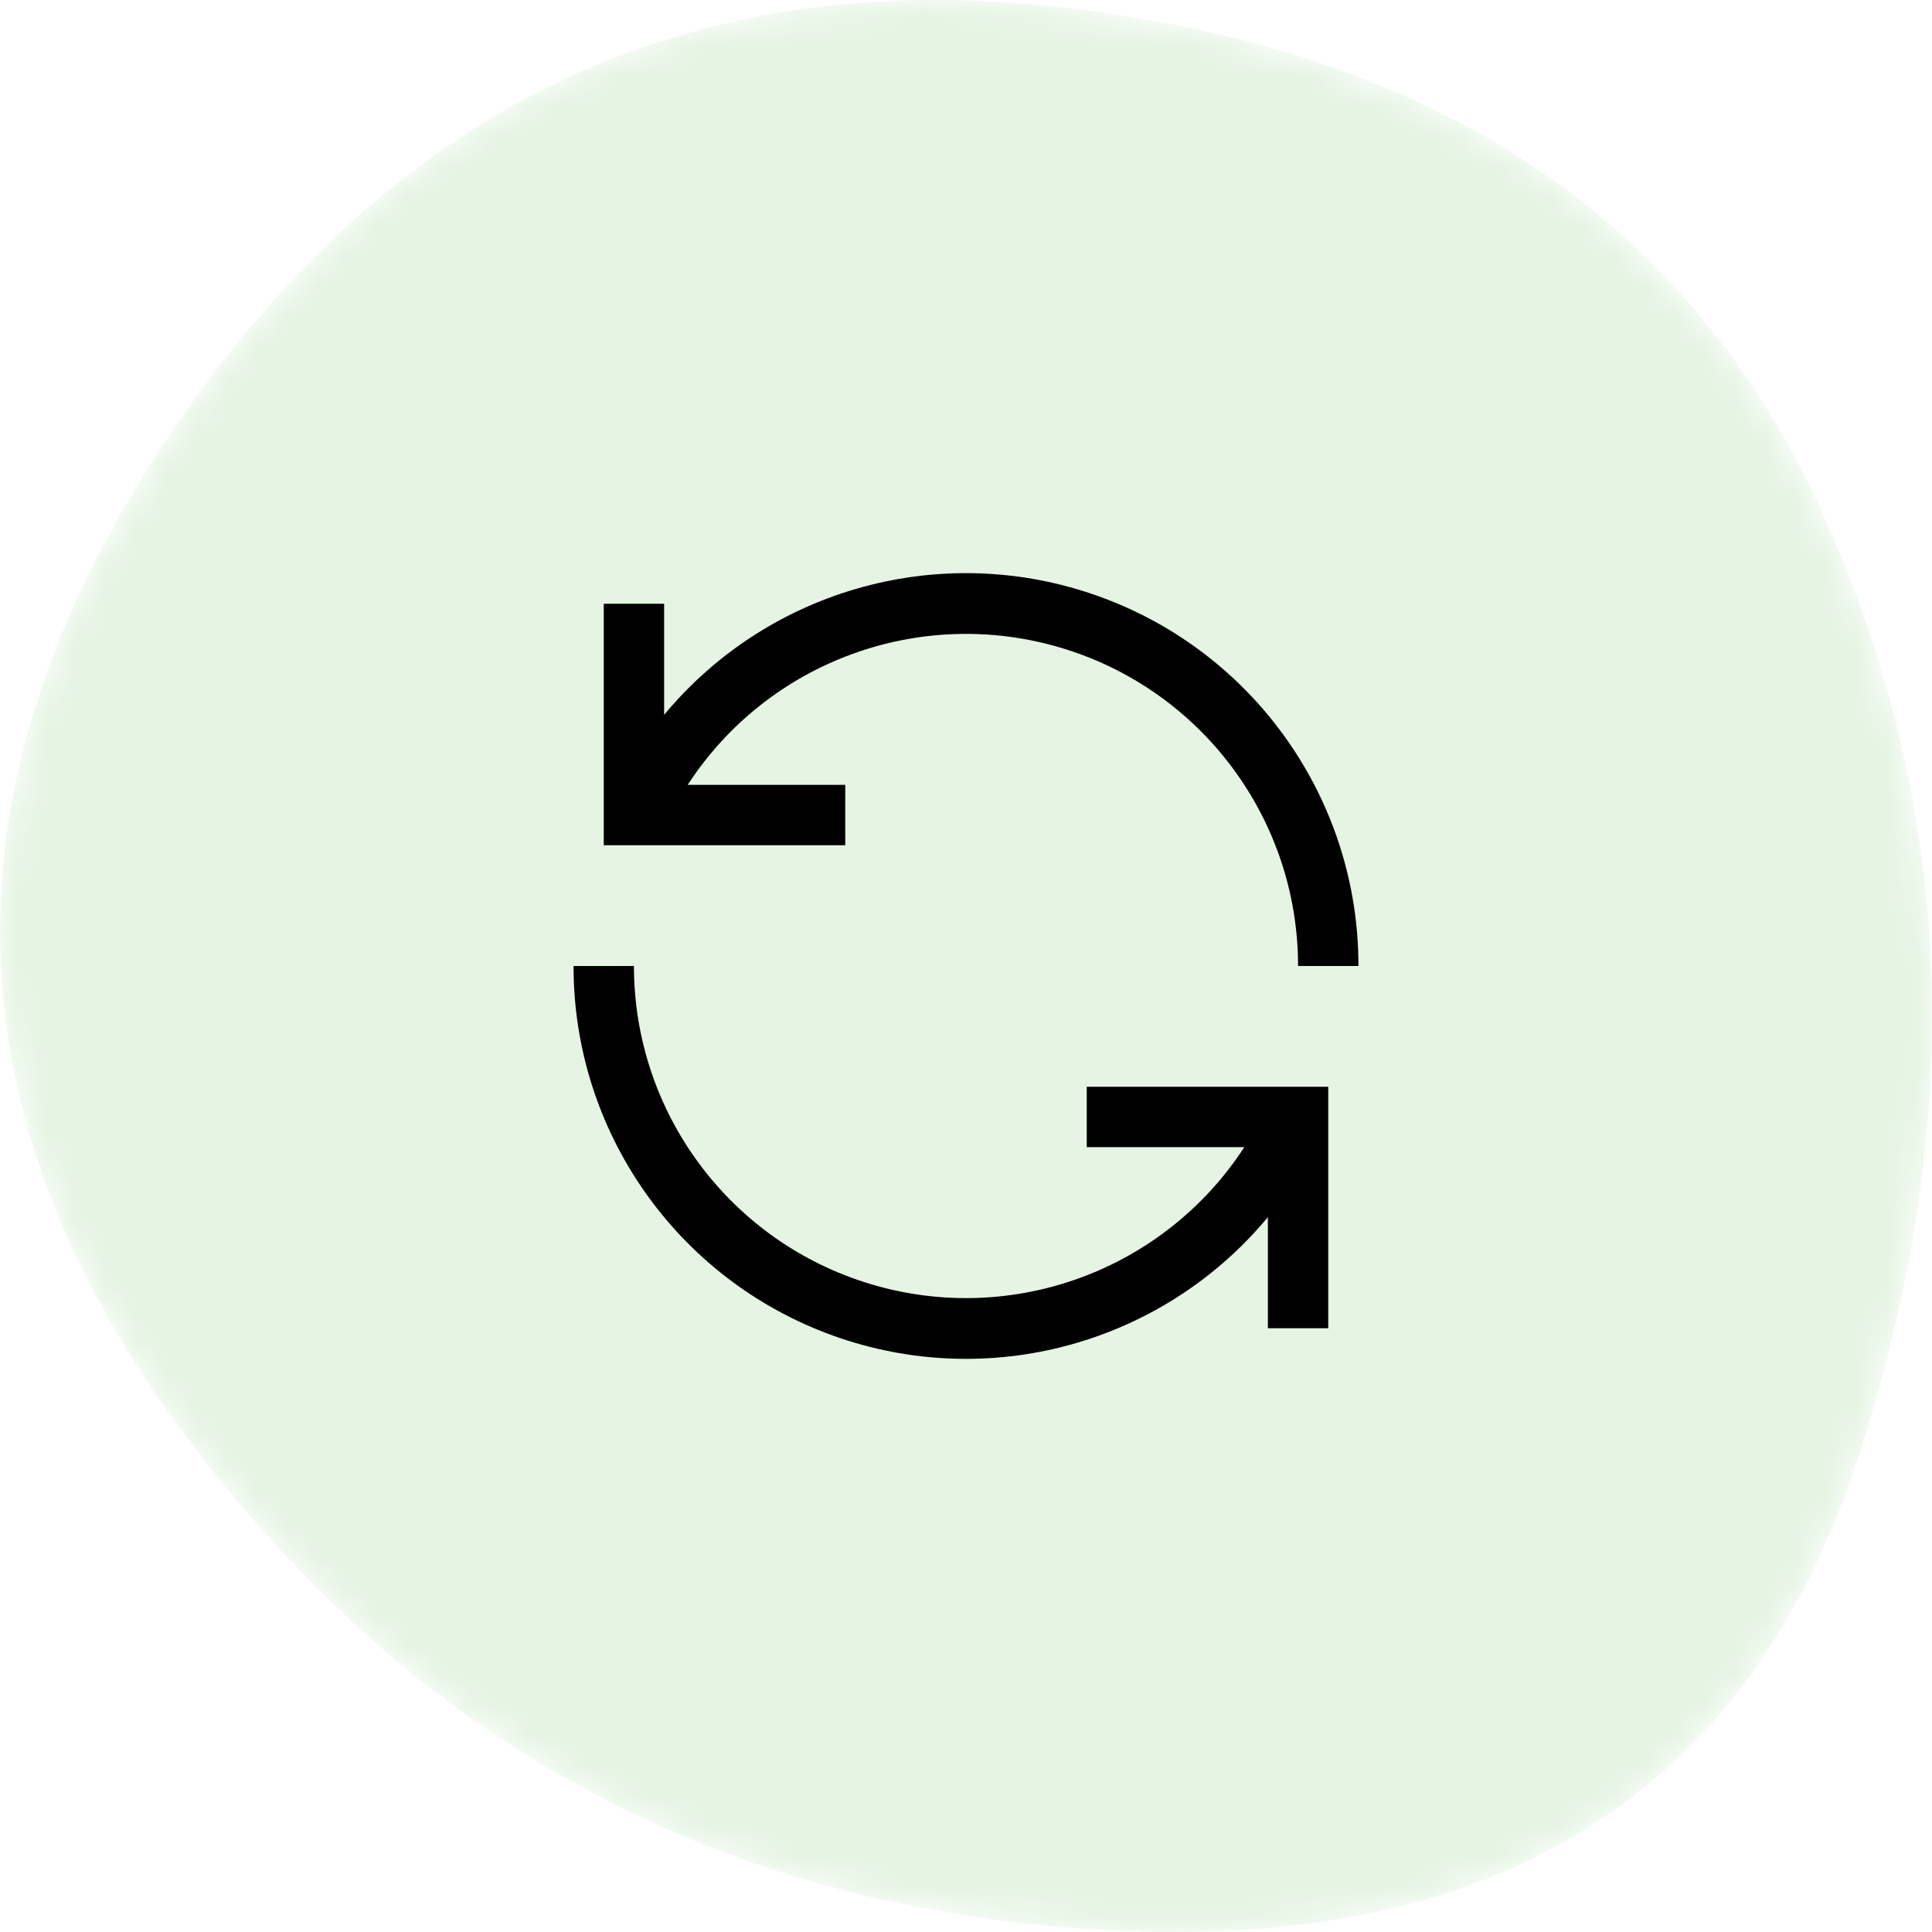 <svg height="64" viewBox="0 0 64 64" width="64" xmlns="http://www.w3.org/2000/svg" xmlns:xlink="http://www.w3.org/1999/xlink"><filter id="a" color-interpolation-filters="auto"><feColorMatrix in="SourceGraphic" type="matrix" values="0 0 0 0 0 0 0 0 0 0.427 0 0 0 0 0.459 0 0 0 1 0"/></filter><mask id="b" fill="#fff"><path d="m61.57 48.23c-3.615 11.14-11.876 16.378-24.783 15.714s-23.2-6.234-30.878-16.71-7.873-21.27-.583-32.381c7.29-11.111 17.165-15.988 29.623-14.632 12.459 1.356 20.914 6.912 25.366 16.667 4.452 9.755 4.87 20.202 1.255 31.342z" fill="#fff" fill-rule="evenodd"/></mask><g fill="none" fill-rule="evenodd"><path d="m61.57 48.23c-3.615 11.14-11.876 16.378-24.783 15.714s-23.2-6.234-30.878-16.71-7.873-21.27-.583-32.381c7.29-11.111 17.165-15.988 29.623-14.632 12.459 1.356 20.914 6.912 25.366 16.667 4.452 9.755 4.87 20.202 1.255 31.342z" fill="#e5f4e3" fill-rule="nonzero" mask="url(#b)"/><g filter="url(#a)"><g transform="translate(16 16)"><path d="m12 10h-5.22c2.656-4.082 7.68-5.932 12.349-4.546 4.669 1.385 7.871 5.676 7.871 10.546h2c.006-5.479-3.425-10.374-8.578-12.238-5.153-1.864-10.921-.297-14.422 3.918v-3.68h-2v8h8z" fill="#000" fill-rule="nonzero"/><path d="m20 22h5.22c-2.656 4.082-7.68 5.932-12.349 4.546-4.669-1.385-7.871-5.676-7.871-10.546h-2c-.006 5.479 3.425 10.374 8.578 12.238 5.153 1.864 10.921.297 14.422-3.918v3.68h2v-8h-8z" fill="#000" fill-rule="nonzero"/><path d="m0 0h32v32h-32z"/></g></g></g></svg>